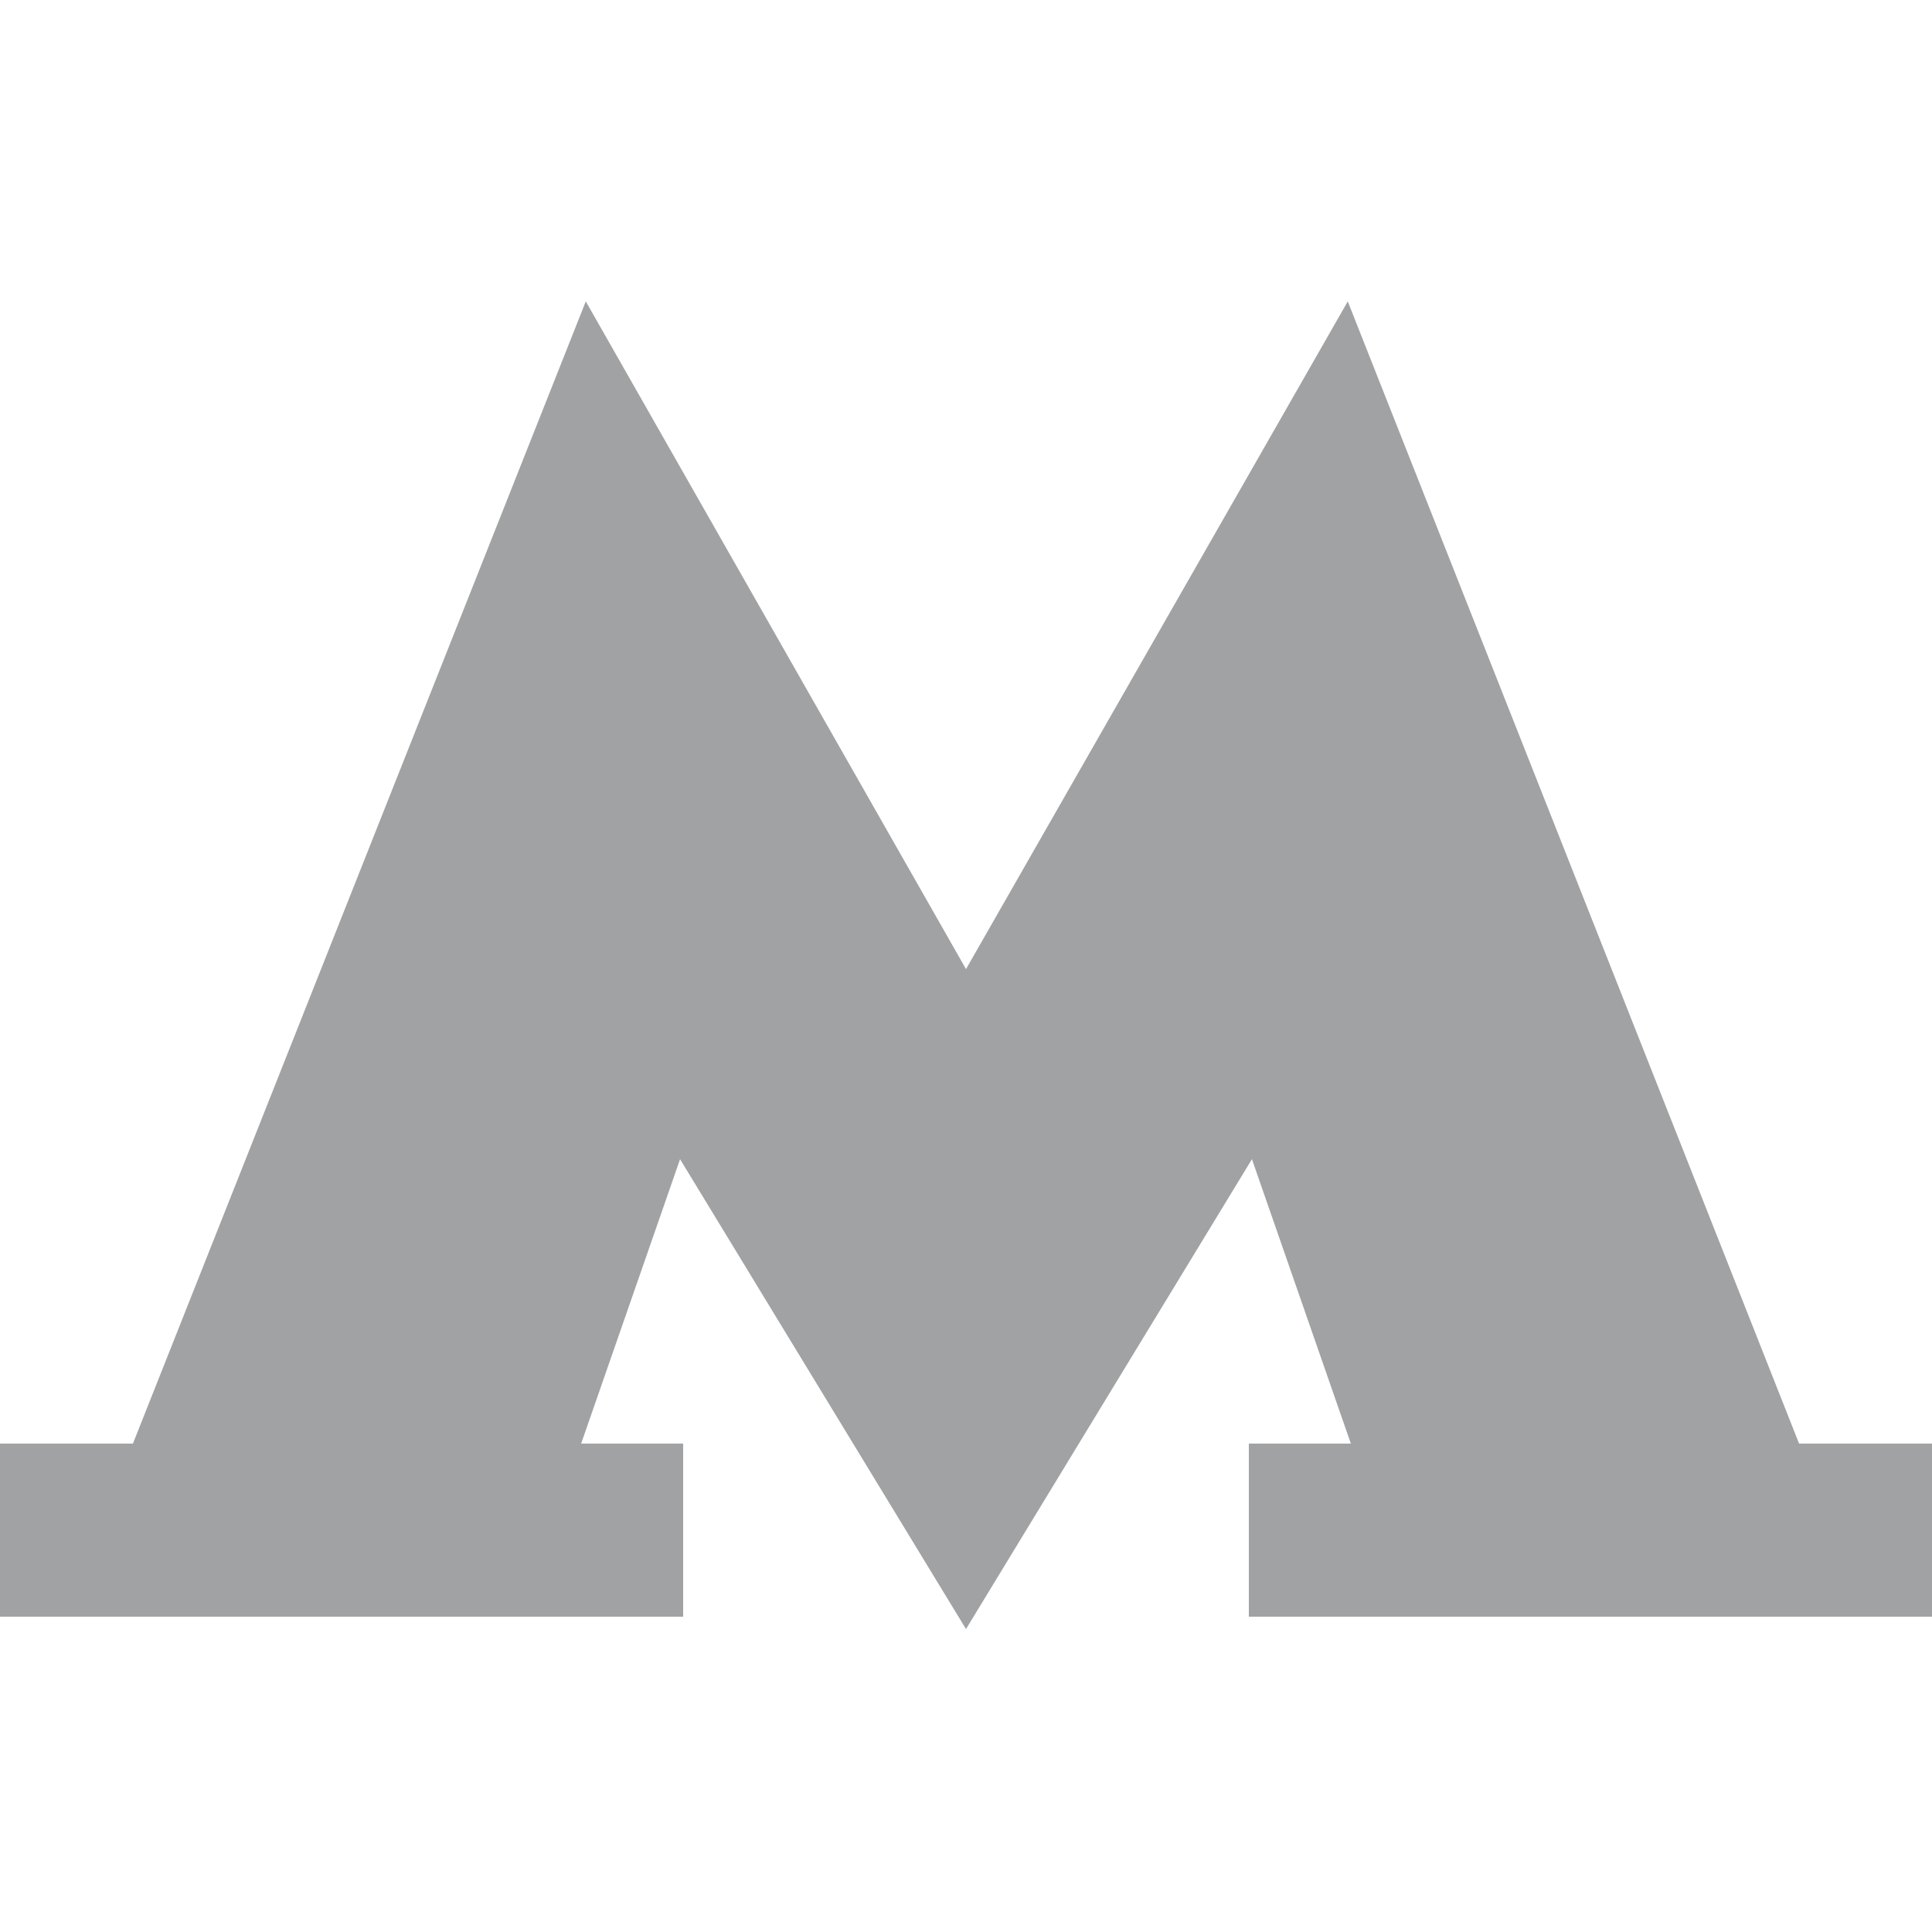 <?xml version="1.0" encoding="UTF-8"?> <!-- Generator: Adobe Illustrator 24.1.2, SVG Export Plug-In . SVG Version: 6.00 Build 0) --> <svg xmlns="http://www.w3.org/2000/svg" xmlns:xlink="http://www.w3.org/1999/xlink" id="Слой_1" x="0px" y="0px" viewBox="0 0 125 125" style="enable-background:new 0 0 125 125;" xml:space="preserve"> <style type="text/css"> .st0{fill:#A1A2A3;} </style> <polygon class="st0" points="116.4,93.4 87.2,19.5 62.5,62.7 37.9,19.5 8.6,93.4 0,93.4 0,104.6 44.2,104.6 44.2,93.4 37.6,93.4 44,75 62.5,105.4 81,75 87.4,93.4 80.8,93.4 80.8,104.6 125,104.6 125,93.4 "></polygon> </svg> 